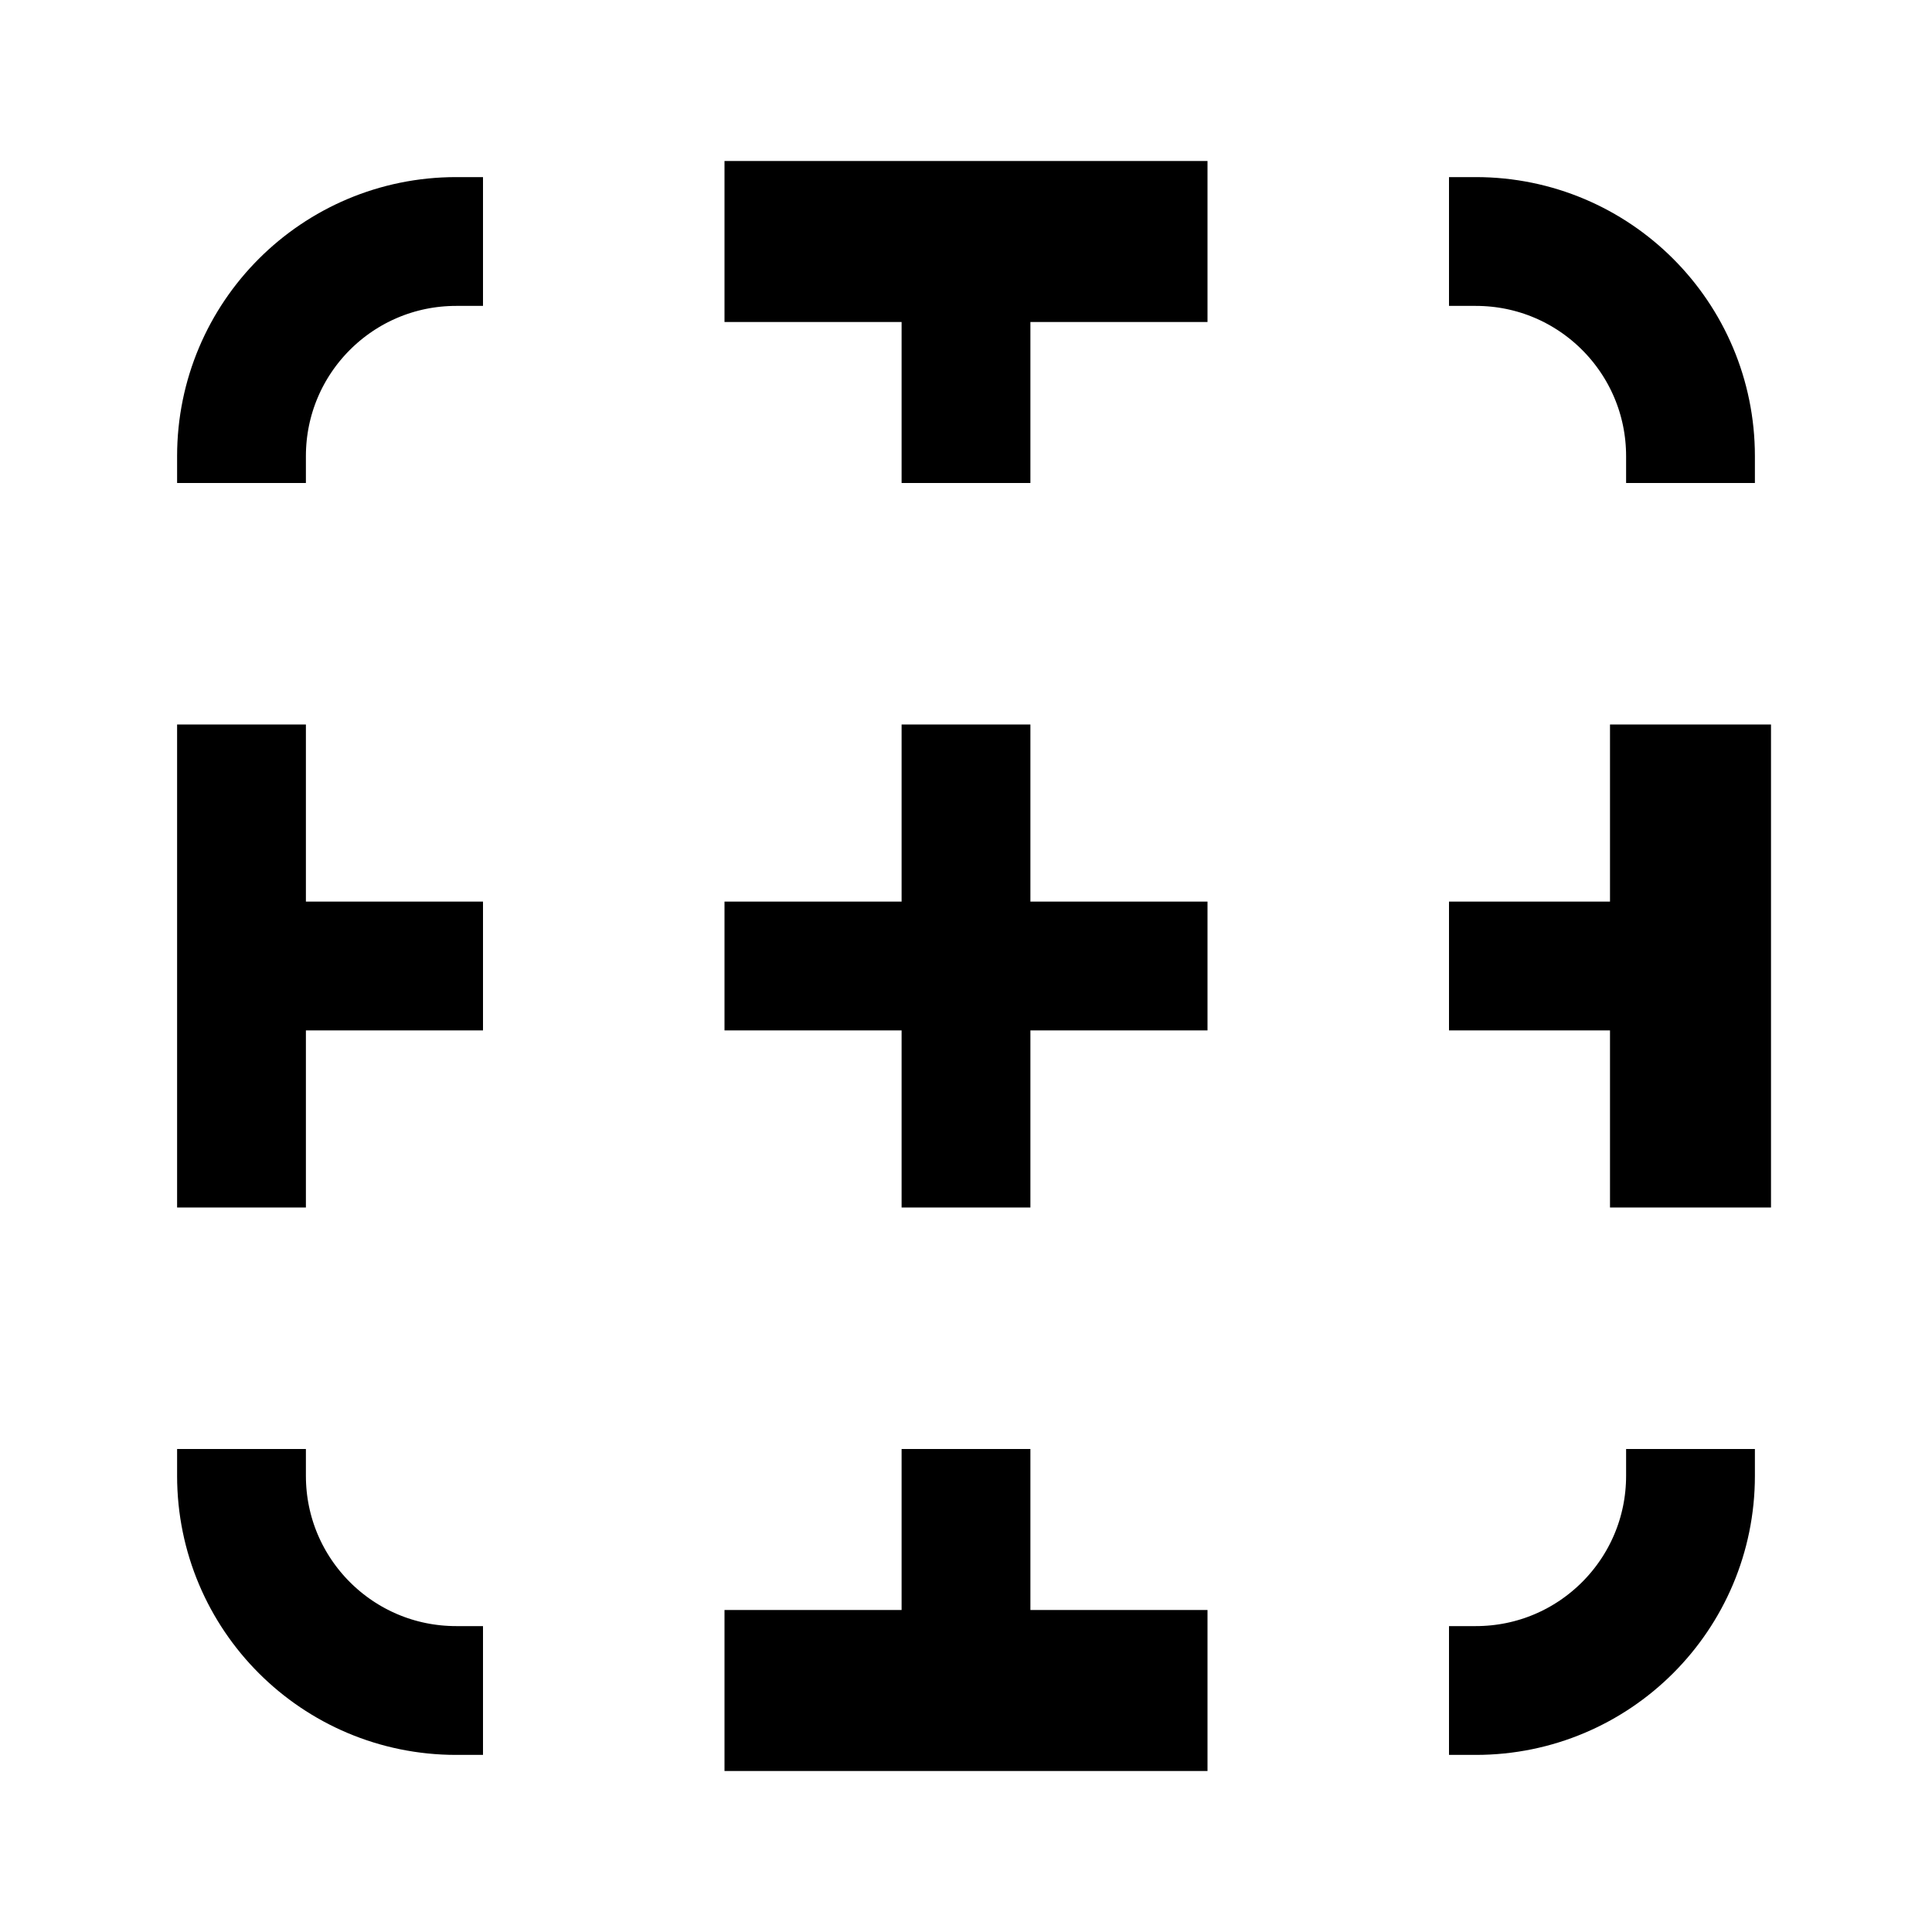 <svg xmlns="http://www.w3.org/2000/svg" width="18" height="18" viewBox="0 0 18 18" fill="none"><path d="M9 13.5V15.75" stroke="black" stroke-width="1.2" stroke-miterlimit="10"></path><path d="M9 6.75V11.25" stroke="black" stroke-width="1.2" stroke-miterlimit="10"></path><path d="M9 2.25V4.5" stroke="black" stroke-width="1.2" stroke-miterlimit="10"></path><path d="M11.25 15.75H6.75" stroke="black" stroke-width="1.5"></path><path d="M15.75 13.5V13.75C15.75 14.855 14.855 15.75 13.75 15.75H13.5" stroke="black" stroke-width="1.2"></path><path d="M15.75 6.75V11.25" stroke="black" stroke-width="1.5"></path><path d="M13.5 2.25H13.75C14.855 2.25 15.75 3.145 15.75 4.25V4.5" stroke="black" stroke-width="1.2"></path><path d="M6.75 2.25H11.25" stroke="black" stroke-width="1.5"></path><path d="M2.25 4.5V4.25C2.25 3.145 3.145 2.25 4.25 2.25H4.5" stroke="black" stroke-width="1.2"></path><path d="M2.25 11.25V6.75" stroke="black" stroke-width="1.2"></path><path d="M4.5 15.75H4.25C3.145 15.75 2.25 14.855 2.25 13.75V13.5" stroke="black" stroke-width="1.2"></path><path d="M4.5 9H2.25" stroke="black" stroke-width="1.2" stroke-miterlimit="10"></path><path d="M11.25 9H6.75" stroke="black" stroke-width="1.2" stroke-miterlimit="10"></path><path d="M15.75 9H13.5" stroke="black" stroke-width="1.2" stroke-miterlimit="10"></path></svg>